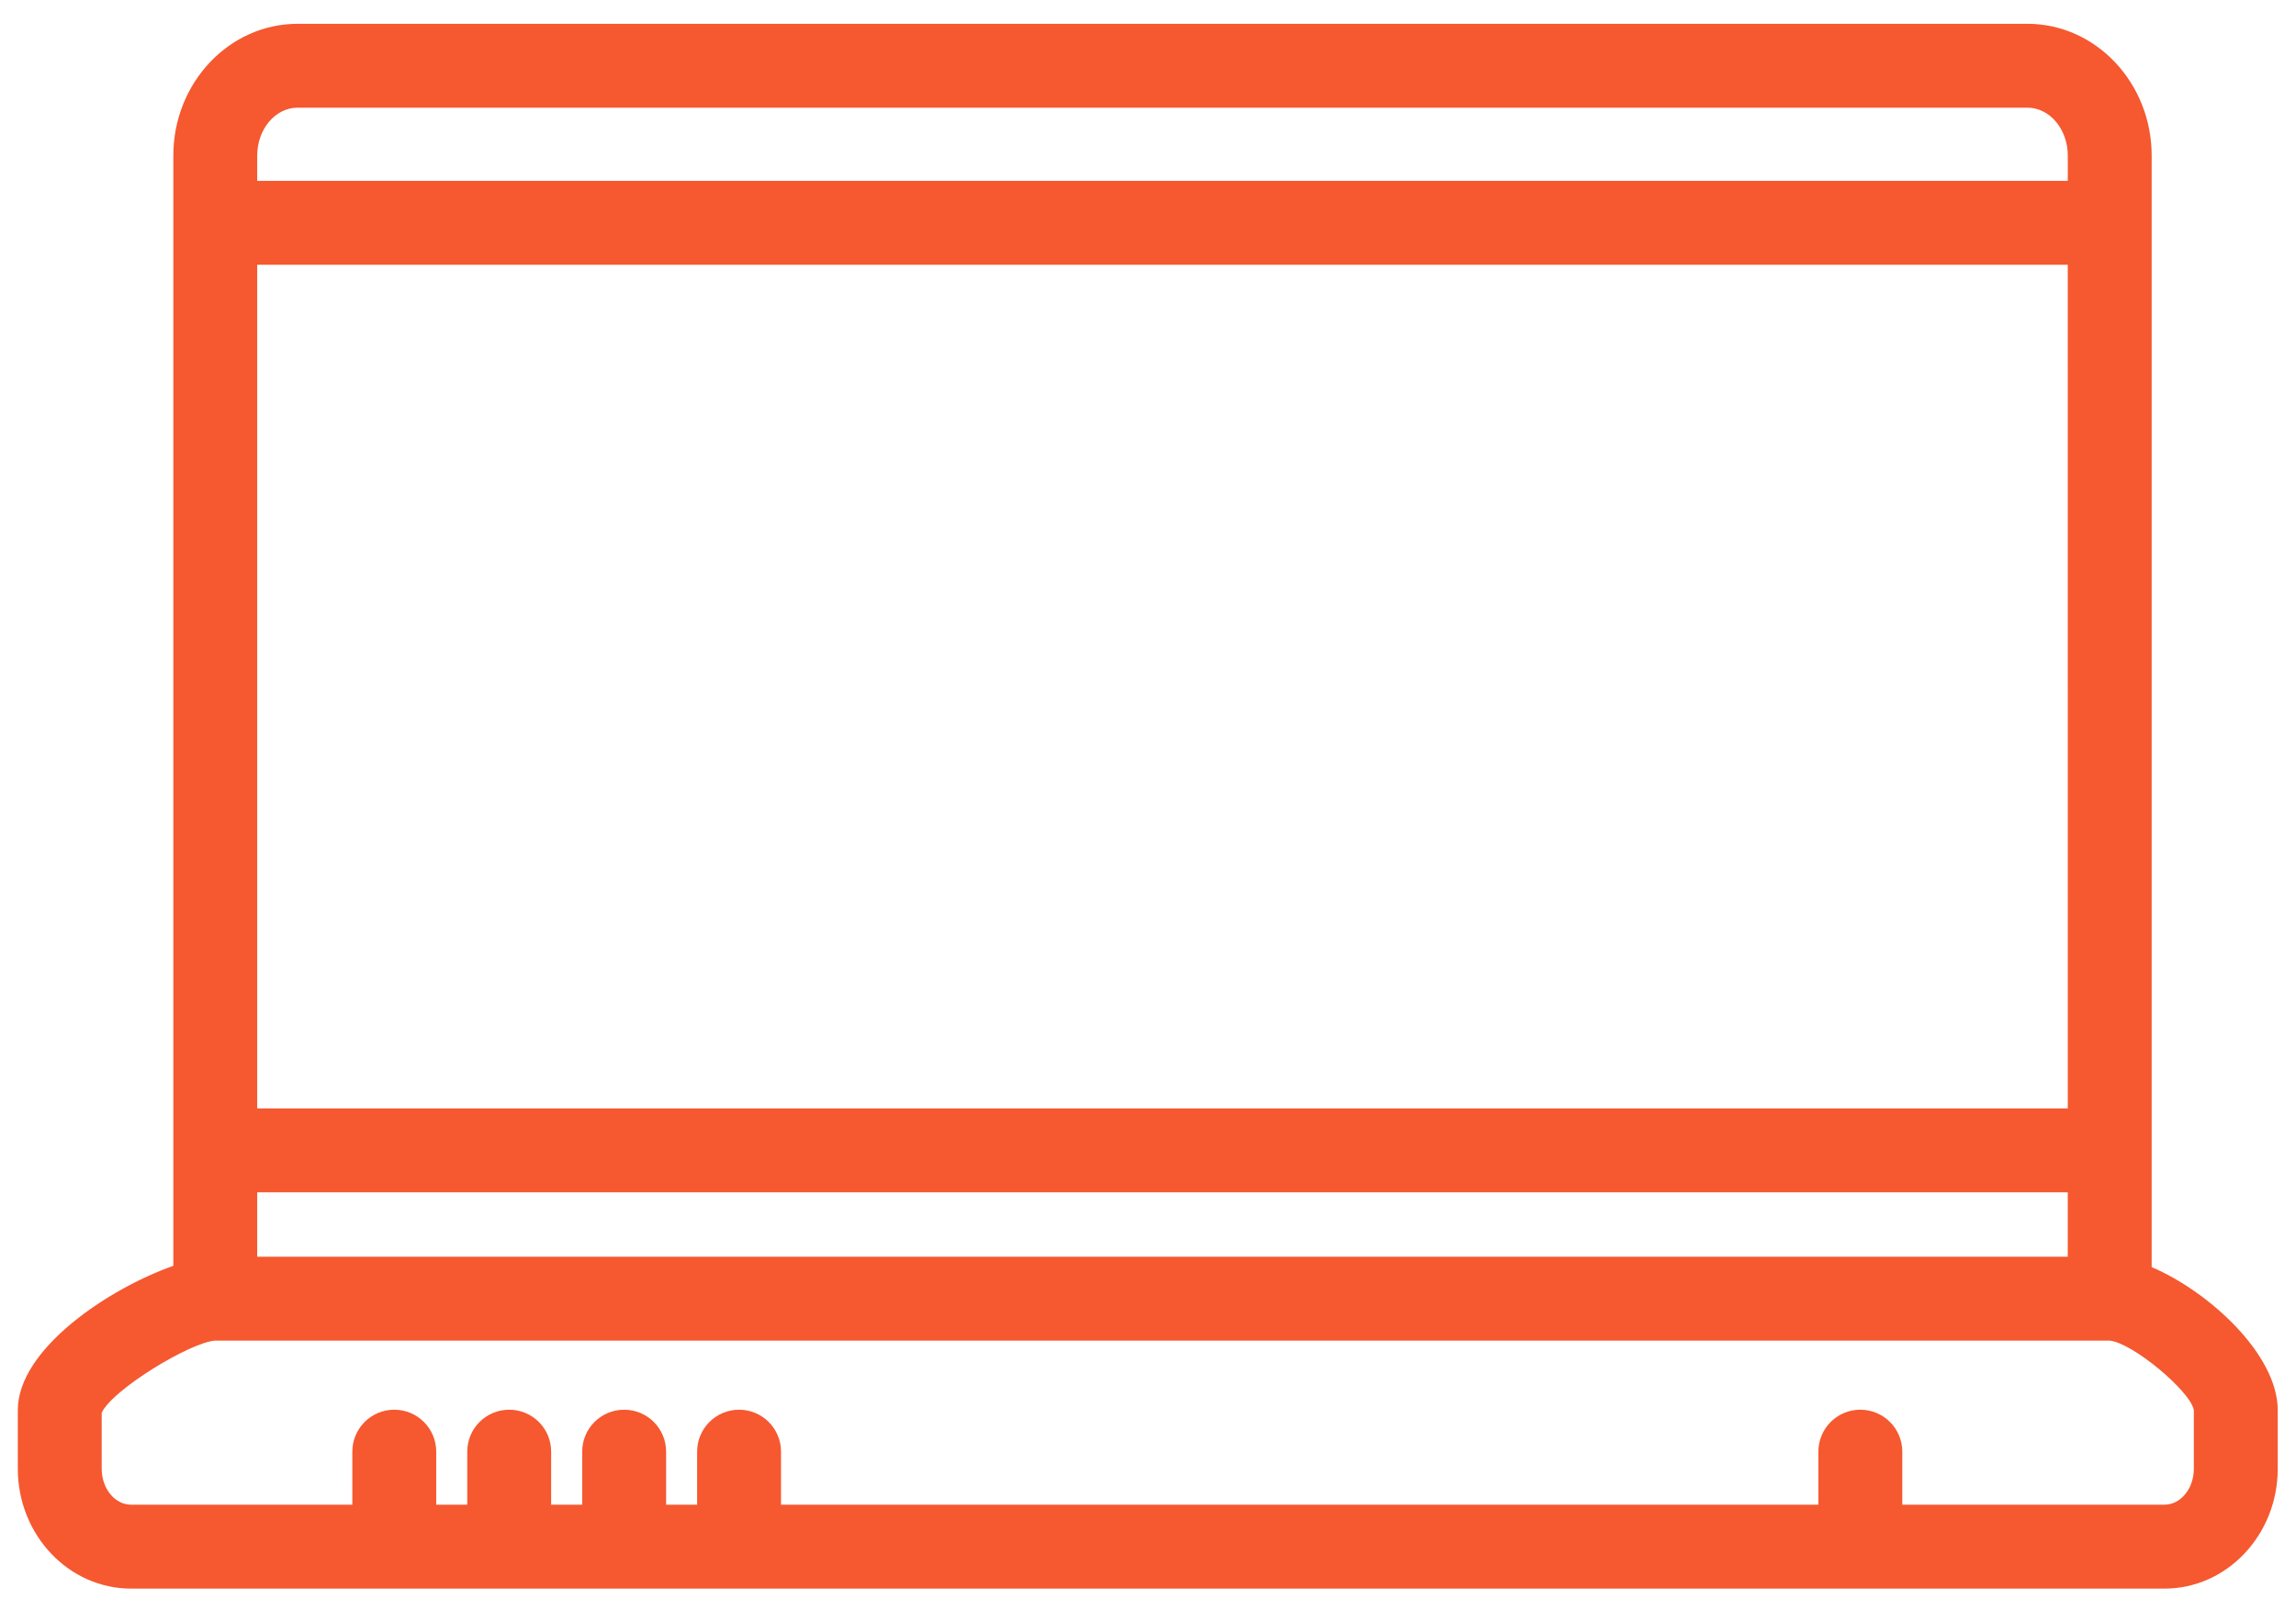 <?xml version="1.0" encoding="UTF-8"?> <svg xmlns="http://www.w3.org/2000/svg" width="79" height="55" viewBox="0 0 79 55" fill="none"> <path d="M74.034 43.597V5.355C74.034 2.855 72.117 0.819 69.759 0.819H10.239C7.882 0.819 5.964 2.854 5.964 5.355V43.553C3.766 44.322 0.613 46.407 0.613 48.515V50.535C0.613 52.809 2.361 54.658 4.51 54.658H74.475C76.623 54.658 78.371 52.809 78.371 50.535V48.515C78.371 46.601 75.999 44.433 74.034 43.597ZM71.148 38.137H8.85V9.109H71.147L71.148 38.137ZM8.85 41.023H71.147V43.239H8.85V41.023ZM10.239 3.705H69.759C70.525 3.705 71.148 4.445 71.148 5.355V6.223H8.85V5.355C8.85 4.445 9.473 3.705 10.239 3.705ZM75.485 50.535C75.485 51.217 75.031 51.771 74.474 51.771H65.453V49.946C65.453 49.149 64.807 48.503 64.009 48.503C63.212 48.503 62.566 49.149 62.566 49.946V51.771H26.873V49.946C26.873 49.149 26.227 48.503 25.43 48.503C24.633 48.503 23.987 49.149 23.987 49.946V51.771H22.919V49.946C22.919 49.149 22.273 48.503 21.475 48.503C20.678 48.503 20.032 49.149 20.032 49.946V51.771H18.964V49.946C18.964 49.149 18.318 48.503 17.521 48.503C16.723 48.503 16.077 49.149 16.077 49.946V51.771H15.009V49.946C15.009 49.149 14.363 48.503 13.566 48.503C12.769 48.503 12.123 49.149 12.123 49.946V51.771H4.51C3.953 51.771 3.499 51.217 3.499 50.535V48.607C3.873 47.803 6.568 46.171 7.407 46.125H72.58C73.356 46.186 75.367 47.861 75.485 48.515V50.535H75.485Z" fill="#F6582F"></path> </svg> 